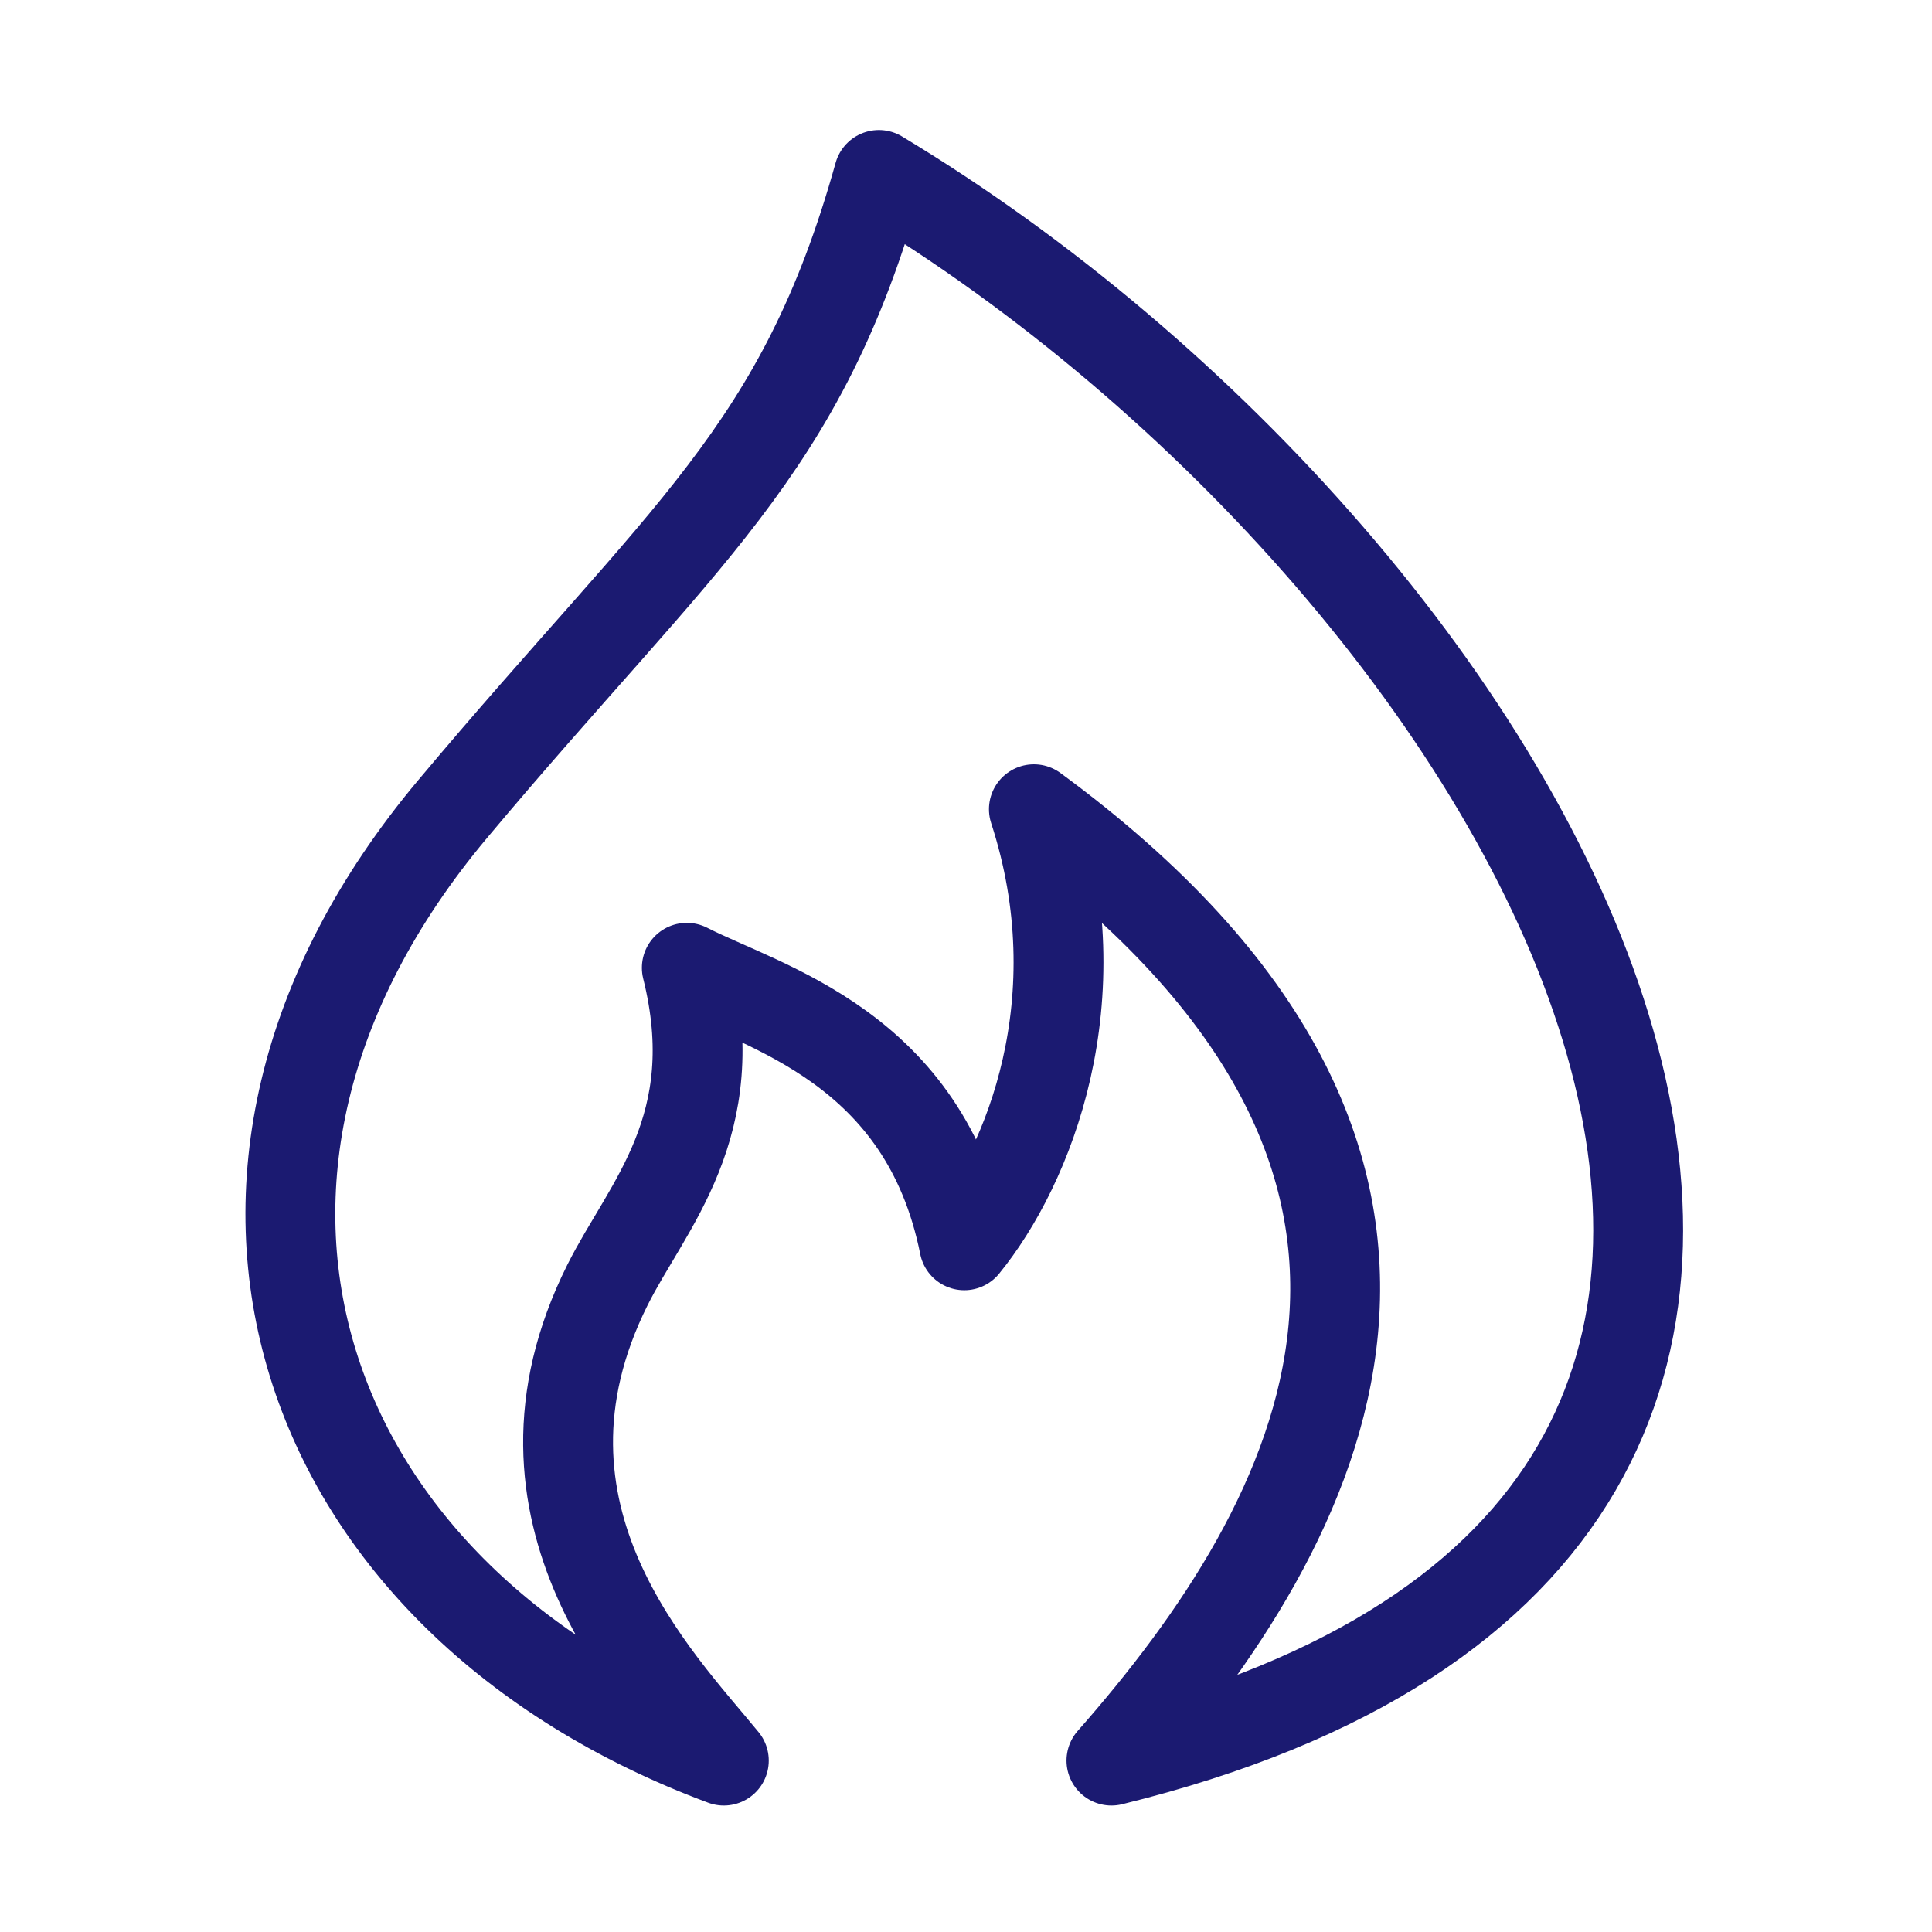 <svg width="43" height="43" viewBox="0 0 43 43" fill="none" xmlns="http://www.w3.org/2000/svg">
<path d="M24.737 39.185C46.303 33.892 34.226 12.717 19.561 3.894C17.836 10.07 15.248 11.835 10.071 18.011C3.218 26.187 6.621 35.656 16.11 39.185C14.672 37.421 10.962 33.717 13.521 28.598C14.403 26.833 16.168 25.069 15.286 21.54C17.011 22.422 20.579 23.304 21.462 27.716C22.899 25.951 24.391 22.245 23.011 18.011C33.813 25.951 29.402 33.892 24.737 39.185Z" stroke="#1B1A71" stroke-width="2" stroke-linecap="round" stroke-linejoin="round"/>
</svg>
